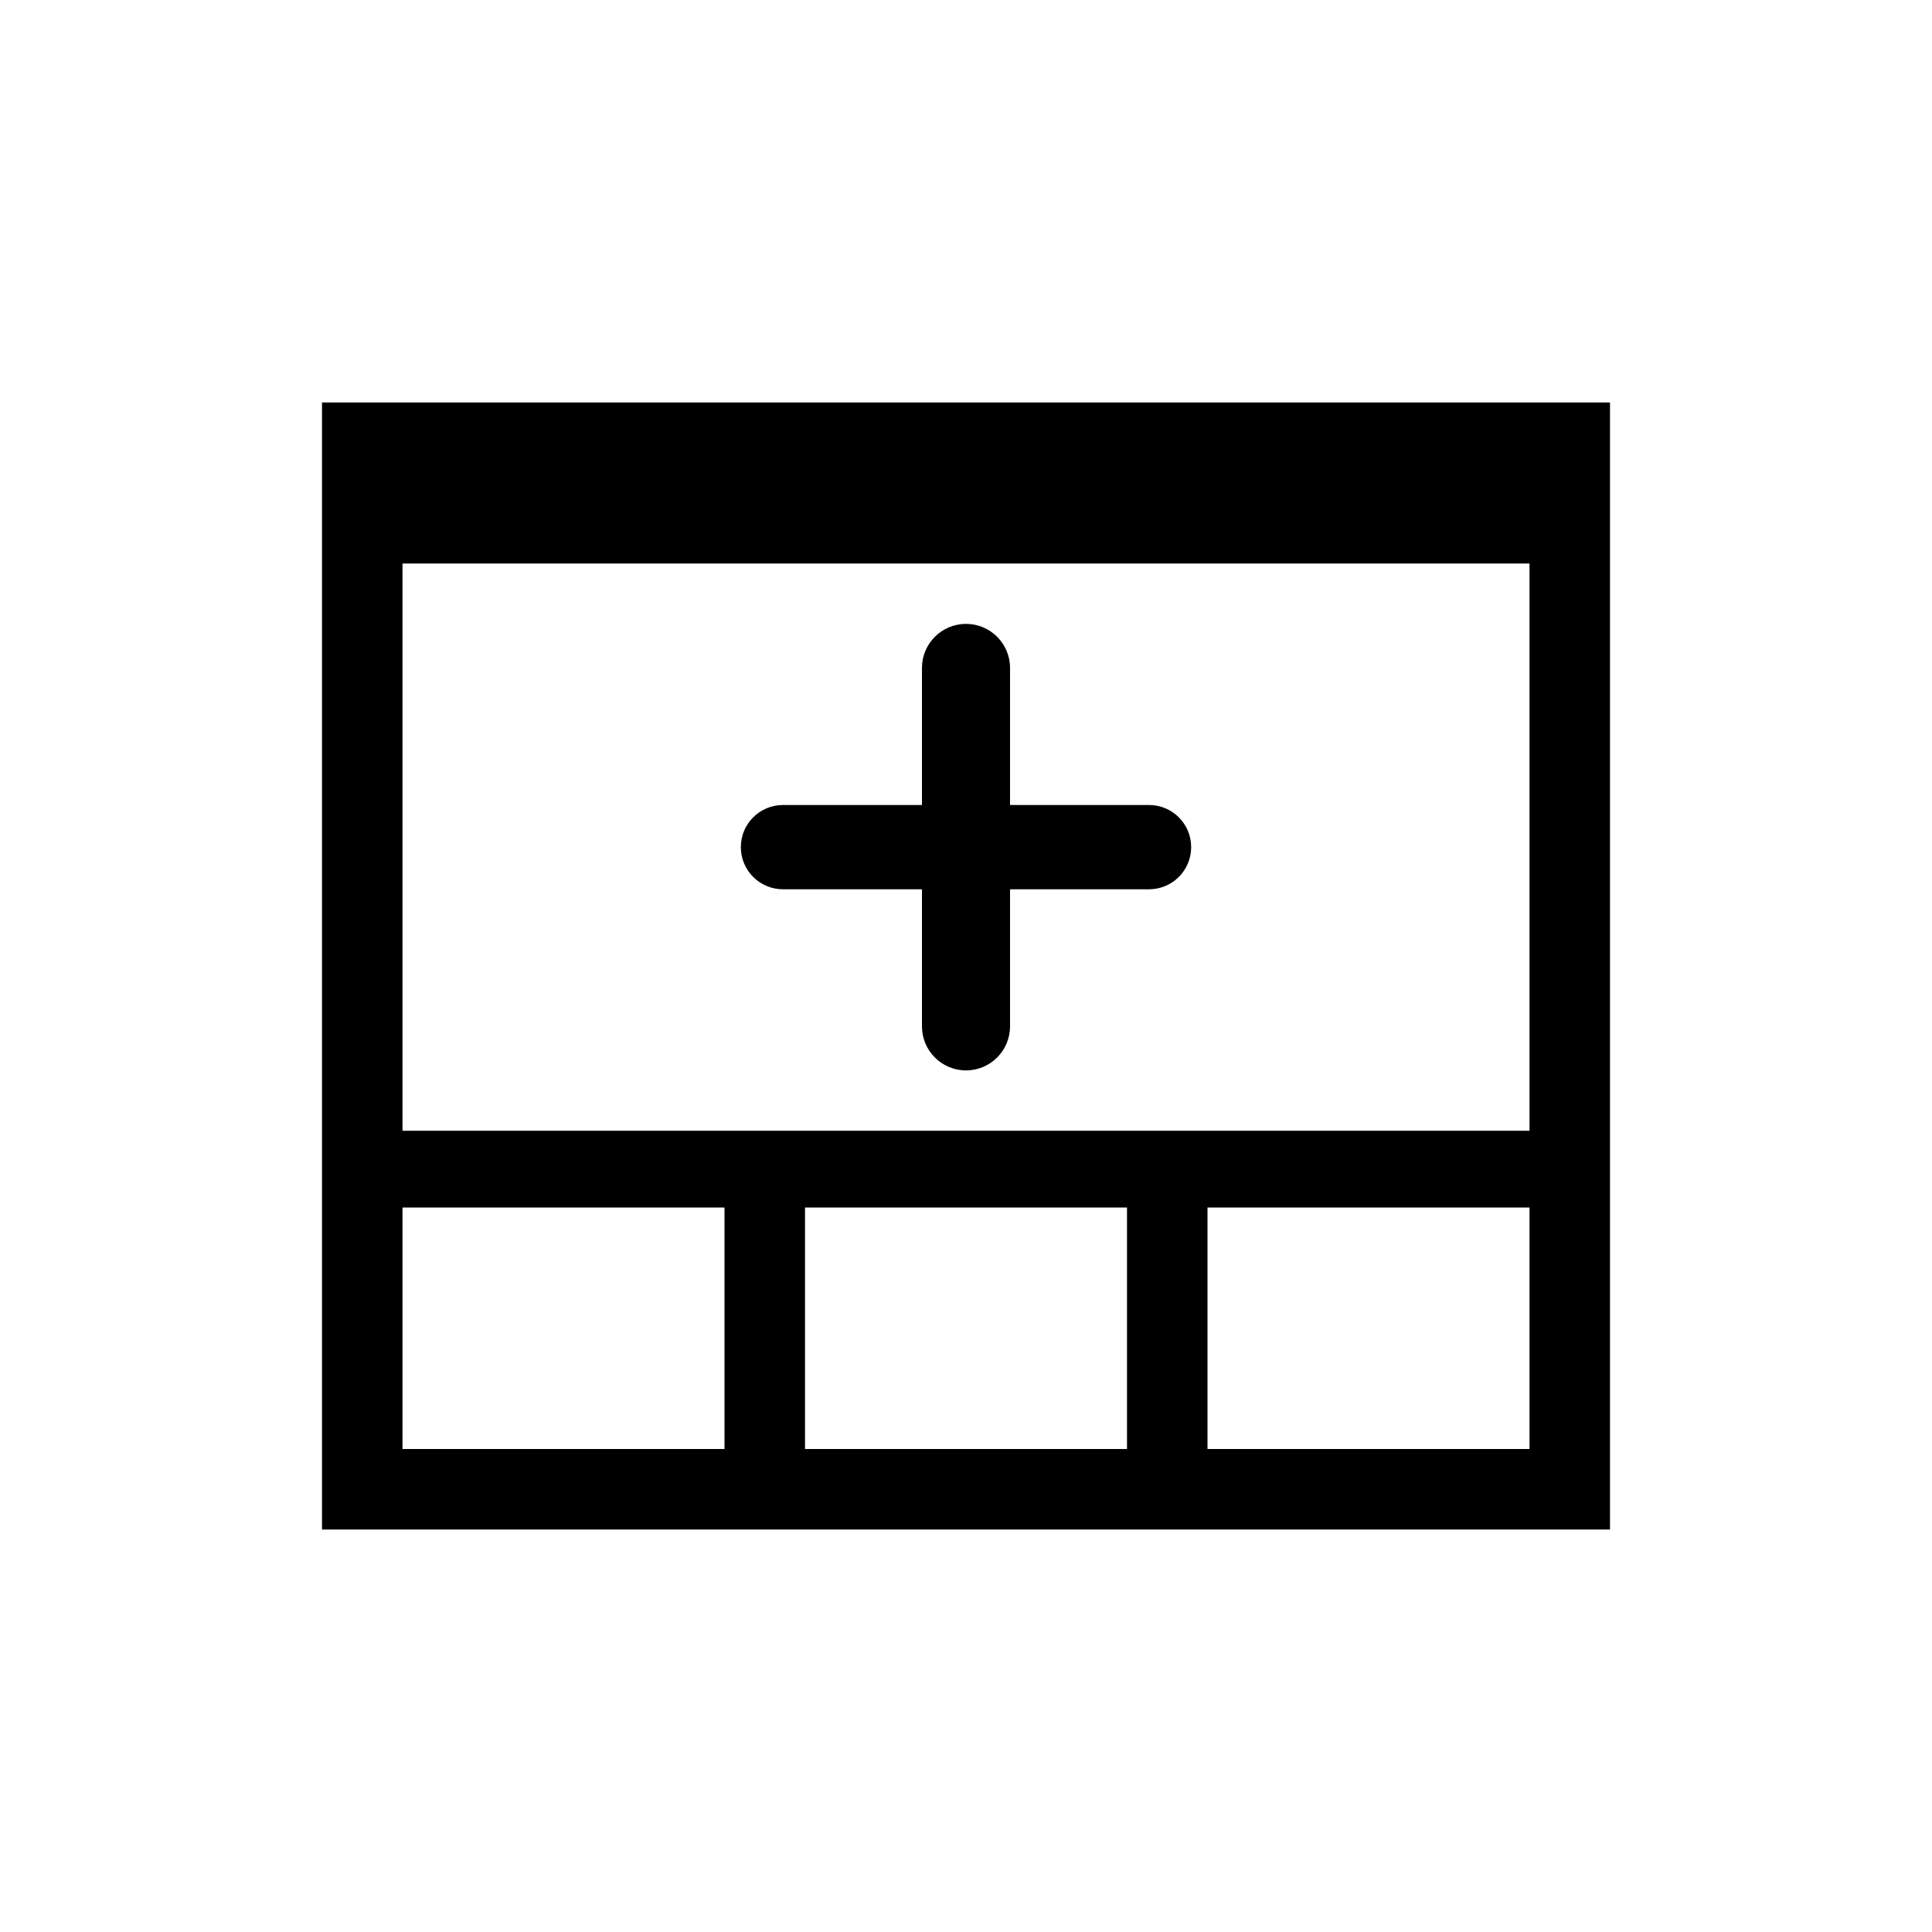 <?xml version="1.0" encoding="UTF-8"?>
<svg width="24px" height="24px" viewBox="0 0 24 24" version="1.1" xmlns="http://www.w3.org/2000/svg" xmlns:xlink="http://www.w3.org/1999/xlink">
    <!-- Generator: Sketch 51.2 (57519) - http://www.bohemiancoding.com/sketch -->
    <title>icon-table-insert-row-above</title>
    <desc>Created with Sketch.</desc>
    <defs></defs>
    <g stroke="none" stroke-width="1" fill="none" fill-rule="evenodd">
        <path d="M14.797,10.523 L14.797,10.523 C14.797,10.813 14.563,11.047 14.273,11.047 L12.547,11.047 L12.547,12.75 C12.547,13.052 12.302,13.297 12,13.297 L12,13.297 C11.698,13.297 11.453,13.052 11.453,12.75 L11.453,11.047 L9.727,11.047 C9.437,11.047 9.203,10.813 9.203,10.523 L9.203,10.523 C9.203,10.234 9.437,10 9.727,10 L11.453,10 L11.453,8.297 C11.453,7.995 11.698,7.75 12,7.75 L12,7.75 C12.302,7.75 12.547,7.995 12.547,8.297 L12.547,10 L14.273,10 C14.563,10 14.797,10.234 14.797,10.523 Z M4,5 L20,5 L20,19 L4,19 L4,5 Z M9,18 L9,15 L5,15 L5,18 L9,18 Z M14,18 L14,15 L10,15 L10,18 L14,18 Z M19,18 L19,15 L15,15 L15,18 L19,18 Z M19,14.047 L19,7 L5,7 L5,14.047 L19,14.047 Z" fill="#000000"></path>
    </g>
</svg>
